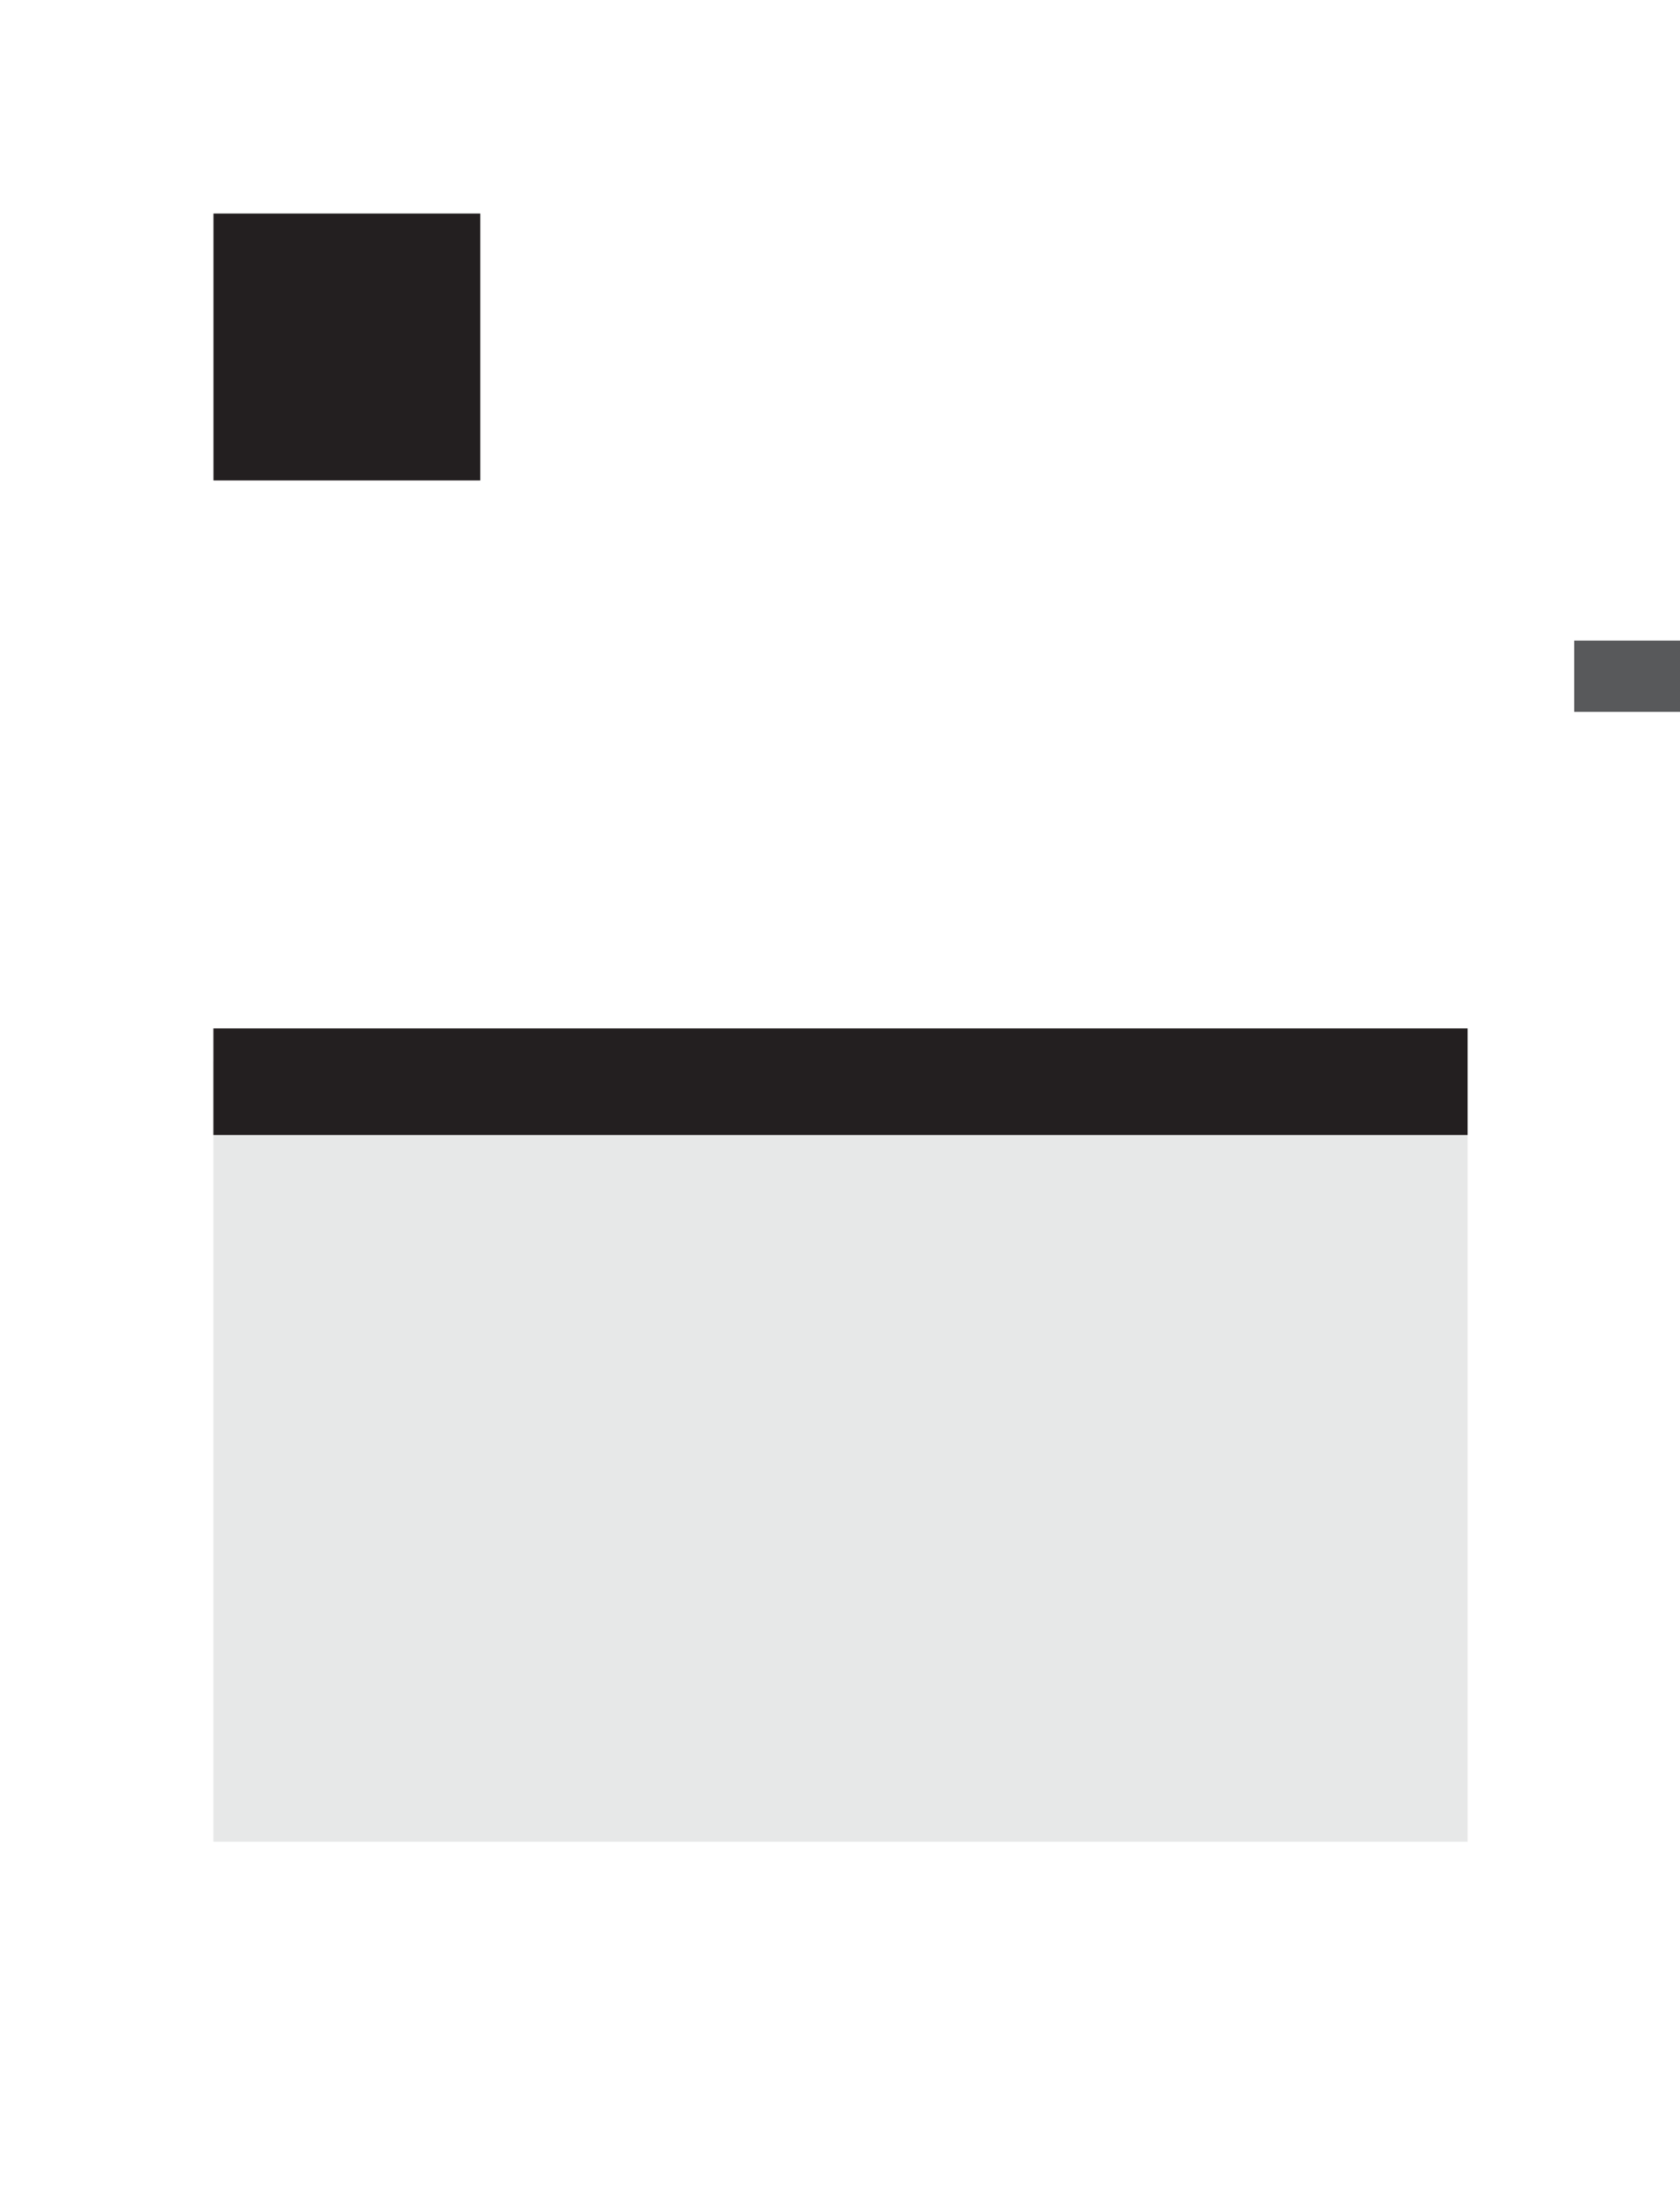 <?xml version="1.0" encoding="UTF-8" standalone="no"?>
<!DOCTYPE svg PUBLIC "-//W3C//DTD SVG 1.1//EN"
"http://www.w3.org/Graphics/SVG/1.1/DTD/svg11.dtd">
<svg viewBox="0 0 818 1065" version="1.1" xmlns="http://www.w3.org/2000/svg" xmlns:xlink="http://www.w3.org/1999/xlink">
<defs>
<style type="text/css"><![CDATA[
.g0_60{
fill: #58595B;
}
.g1_60{
fill: #E7E8E8;
}
.g2_60{
fill: #231F20;
}
.g3_60{
fill: none;
stroke: #231F20;
stroke-width: 1.527;
stroke-linecap: butt;
stroke-linejoin: miter;
stroke-miterlimit: 4;
}
]]></style>
</defs>
<path d="M766.5,346.5h69.3V311.8H766.5v34.7Z" class="g0_60"/>
<path d="M103.9,896.5H714.6V516.4H103.9V896.5Z" class="g1_60"/>
<path d="M103.9,552.5H714.6V500.6H103.9v51.9Z" class="g2_60"/>
<path d="M104.7,233.1H233.1V104.7H104.7V233.1Z" class="g2_60"/>
<path d="M104.7,233.1H233.1V104.7H104.7V233.1Z" class="g3_60"/>
</svg>